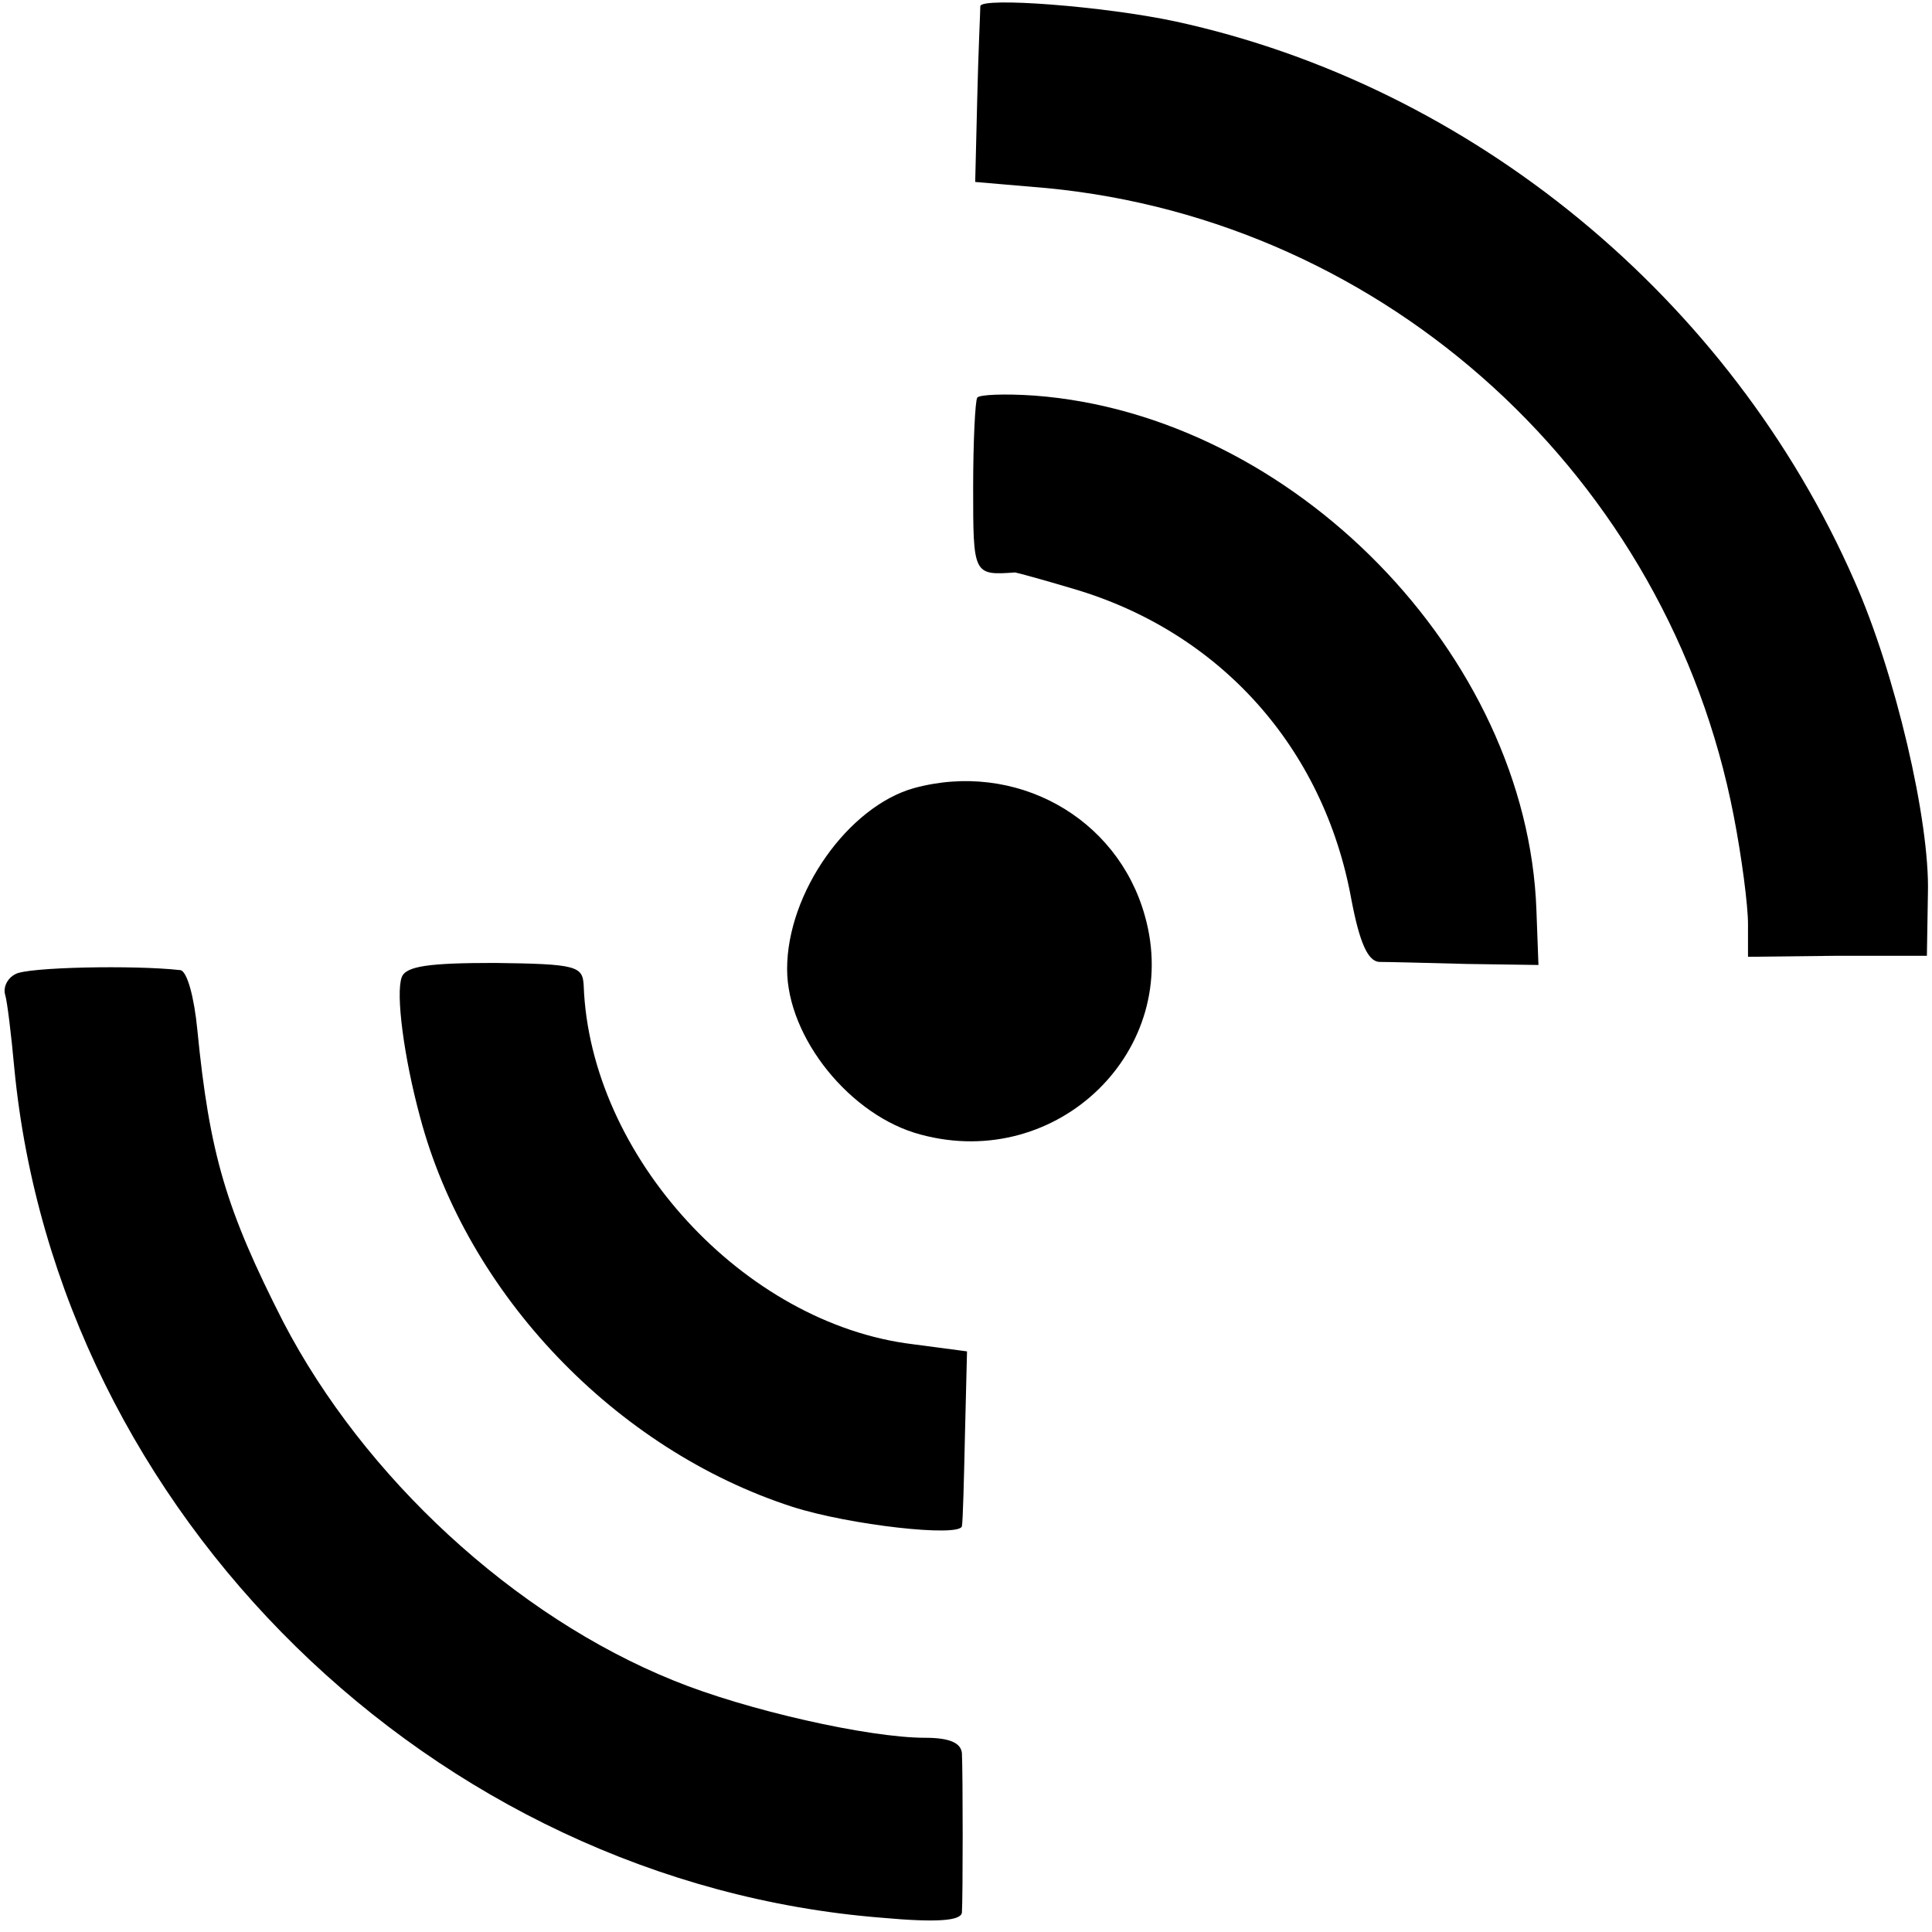 <?xml version="1.0" standalone="no"?>
<!DOCTYPE svg PUBLIC "-//W3C//DTD SVG 20010904//EN"
 "http://www.w3.org/TR/2001/REC-SVG-20010904/DTD/svg10.dtd">
<svg version="1.0" xmlns="http://www.w3.org/2000/svg"
 width="189pt" height="189pt" viewBox="0 0 189 189"
 preserveAspectRatio="xMidYMid meet">
<g transform="translate(0,189) scale(0.1,-0.1)"
fill="#000000" stroke="none">
<path d="M959 1884 c0 -5 -2 -46 -3 -90 l-2 -82 70 -6 c333 -32 608 -283 672
-614 8 -41 14 -88 14 -106 l0 -32 88 1 87 0 1 61 c2 71 -32 216 -72 306 -121
276 -374 484 -664 547 -70 15 -190 24 -191 15z"/>
<path d="M956 1501 c-2 -3 -4 -43 -4 -88 0 -85 0 -86 41 -83 1 0 27 -7 57 -16
143 -42 245 -155 272 -304 8 -42 16 -60 27 -61 9 0 48 -1 86 -2 l70 -1 -2 54
c-9 249 -238 484 -491 503 -29 2 -54 1 -56 -2z"/>
<path d="M894 1119 c-64 -18 -124 -102 -124 -177 0 -67 62 -144 131 -162 134
-36 256 83 219 214 -27 97 -127 152 -226 125z"/>
<path d="M15 937 c-8 -4 -12 -13 -10 -20 2 -6 6 -39 9 -72 42 -436 410 -796
848 -831 55 -5 78 -3 79 5 1 14 1 137 0 156 -1 10 -12 15 -36 15 -55 0 -175
27 -246 56 -156 63 -303 199 -382 351 -56 110 -72 164 -84 286 -3 31 -10 58
-17 58 -44 5 -150 3 -161 -4z"/>
<path d="M393 934 c-6 -16 2 -78 18 -137 46 -173 191 -325 364 -381 56 -18
164 -30 166 -19 1 5 2 45 3 90 l2 81 -53 7 c-165 20 -316 184 -322 351 -1 19
-7 21 -87 22 -64 0 -87 -3 -91 -14z"/>
</g>
</svg>
